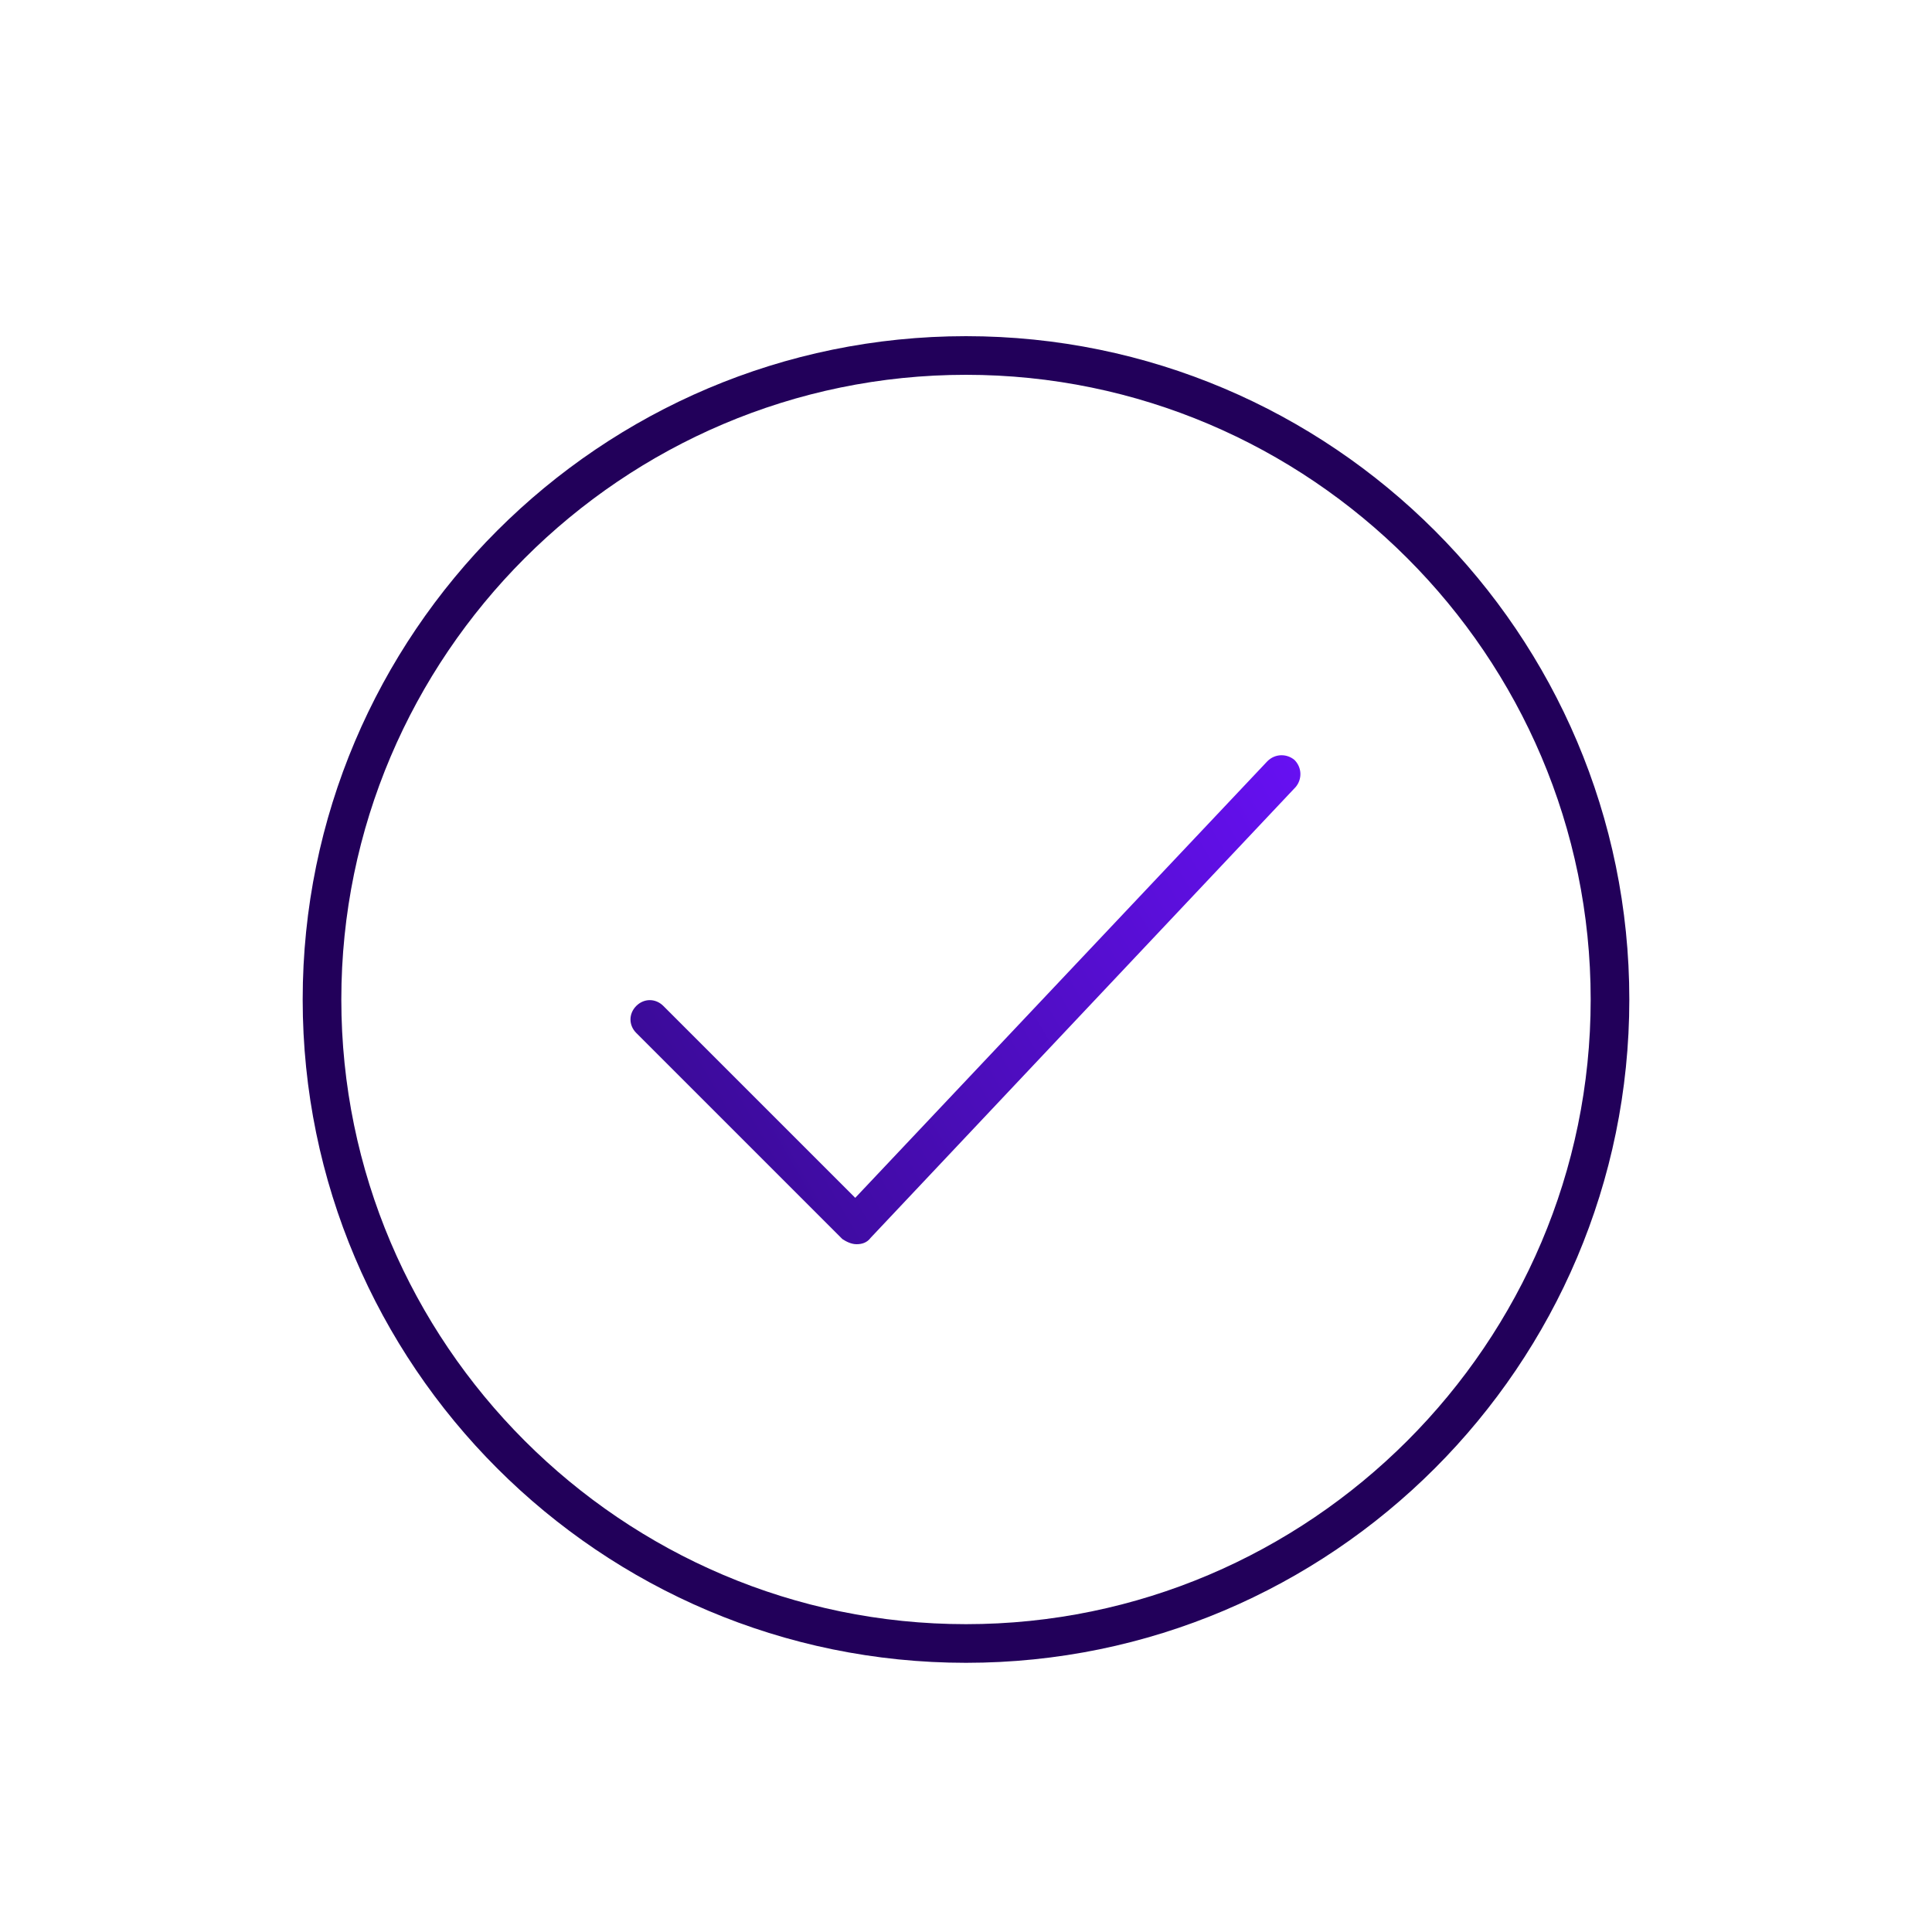 <svg xmlns="http://www.w3.org/2000/svg" xmlns:xlink="http://www.w3.org/1999/xlink" id="Layer_1" x="0px" y="0px" viewBox="0 0 150 150" style="enable-background:new 0 0 150 150;" xml:space="preserve"><style type="text/css">	.st0{fill:url(#SVGID_1_);}	.st1{fill:#22005A;}	.st2{opacity:0.5;}	.st3{fill:url(#SVGID_00000124153440245435327770000003214123926062349710_);}	.st4{fill:url(#SVGID_00000145761090612975863080000001135817823878317224_);}	.st5{fill:url(#SVGID_00000108306287600804975970000000044969100581712788_);}	.st6{fill:url(#SVGID_00000108306754900811717730000005285232334819613100_);}	.st7{fill:url(#SVGID_00000069359369049775588800000016414951435754292115_);}	.st8{fill:url(#SVGID_00000037651215096416123930000017449180425626966151_);}	.st9{fill:url(#SVGID_00000054967366693977426630000011996123646470258108_);}	.st10{fill:url(#SVGID_00000085973164940362544010000010222948581754598835_);}	.st11{fill:url(#SVGID_00000177450721140227675640000001435809018659969173_);}	.st12{fill:url(#SVGID_00000068641894394610222040000002311086265260736425_);}	.st13{fill:url(#SVGID_00000091010093238897253940000013706819833278023054_);}	.st14{fill:url(#SVGID_00000161615132623159487540000010811529042595291577_);}	.st15{fill:url(#SVGID_00000145045063397515493200000002883873745707117461_);}	.st16{fill:url(#SVGID_00000149375960723957215910000007959027426549448886_);}	.st17{fill:url(#SVGID_00000015348725502268931130000017264691112804874900_);}	.st18{fill:#3B0B99;}	.st19{fill:url(#SVGID_00000031172963847317713230000011794771139044757412_);}	.st20{opacity:0.7;}	.st21{fill:#06033E;}	.st22{fill:url(#SVGID_00000005242735120473370100000003433481070353671870_);}	.st23{fill:url(#SVGID_00000109006710275604225990000010553708830260783019_);}	.st24{fill:url(#SVGID_00000164476772212017054390000003966878606889362088_);}	.st25{fill:url(#SVGID_00000140001823093831021710000017046397289131655869_);}	.st26{fill:url(#SVGID_00000144320737644140555030000010090406326440519357_);}	.st27{fill:url(#SVGID_00000093141366239760974530000013837453831621024951_);}	.st28{opacity:0.3;fill:#06033E;}	.st29{fill:#F8359E;}	.st30{fill:url(#SVGID_00000040565528007318468590000008434267911208004505_);}	.st31{fill:url(#SVGID_00000150070500359848286420000017677823332571341458_);}	.st32{fill:url(#SVGID_00000008848332913998261820000011166815841590753939_);}	.st33{fill:url(#SVGID_00000141416578364508147830000014253711750703552953_);}	.st34{fill:url(#SVGID_00000132069149808055344060000016867318696528662194_);}	.st35{fill:url(#SVGID_00000054987788528885482730000010200417359885623184_);}	.st36{fill:url(#SVGID_00000031199377340637777330000013652337853872046492_);}	.st37{fill:url(#SVGID_00000111181728940209366290000014737614733306405266_);}	.st38{fill:#E8975B;}	.st39{opacity:0.4;fill:#06033E;}	.st40{fill:url(#SVGID_00000047023182386668505240000011648256454513766058_);}	.st41{fill:url(#SVGID_00000173844682545385413600000003544425840115358117_);}	.st42{fill:url(#SVGID_00000034066460553722846150000003635952519049725372_);}	.st43{fill:url(#SVGID_00000059281591089644569660000004863112849356530081_);}	.st44{fill:url(#SVGID_00000117640708168134383690000016847924516231371927_);}	.st45{fill:url(#SVGID_00000103983818740456442140000018148544317971621030_);}	.st46{fill:url(#SVGID_00000044863151971365473460000002835401028860790433_);}	.st47{fill:url(#SVGID_00000177465972652721139600000007874348677460368783_);}	.st48{fill:none;stroke:#344154;stroke-width:3;stroke-linecap:round;stroke-linejoin:round;stroke-miterlimit:10;}	.st49{fill:none;stroke:#344154;stroke-width:6;stroke-linecap:round;stroke-miterlimit:10;}	.st50{fill:none;stroke:#344154;stroke-linecap:round;stroke-miterlimit:10;}	.st51{fill:url(#SVGID_00000158716626838418781770000008911666517577663914_);}	.st52{fill:url(#SVGID_00000069368523277357399860000009623353945582489503_);}	.st53{fill:none;stroke:#22005A;stroke-width:1.5;stroke-miterlimit:10;}	.st54{opacity:0.5;fill:#22005A;}	.st55{fill:url(#SVGID_00000080923740585571894420000013745475561007149696_);}</style><g>	<linearGradient id="SVGID_1_" gradientUnits="userSpaceOnUse" x1="102.256" y1="61.868" x2="54.644" y2="89.356">		<stop offset="0" style="stop-color:#6610F2"></stop>		<stop offset="1" style="stop-color:#3B0B99"></stop>	</linearGradient>	<path class="st0" d="M66.5,96.6c-0.4,0-0.8-0.2-1.1-0.4l-16-16c-0.6-0.6-0.6-1.5,0-2.1s1.5-0.6,2.1,0L66.4,93l32-33.9  c0.6-0.6,1.5-0.6,2.1-0.1c0.6,0.6,0.6,1.5,0.1,2.1l-33,35C67.3,96.5,66.9,96.6,66.5,96.6C66.5,96.6,66.5,96.6,66.5,96.6z"></path>	<path class="st1" d="M75,129.1c-28.4,0-51.5-23.1-51.5-51.5c0-28.4,23.1-51.5,51.5-51.5s51.5,23.1,51.5,51.5  C126.5,106,103.4,129.1,75,129.1z M75,29.1c-26.7,0-48.5,21.8-48.5,48.5c0,26.7,21.8,48.5,48.5,48.5s48.5-21.8,48.5-48.5  C123.5,50.9,101.7,29.1,75,29.1z"></path></g></svg>